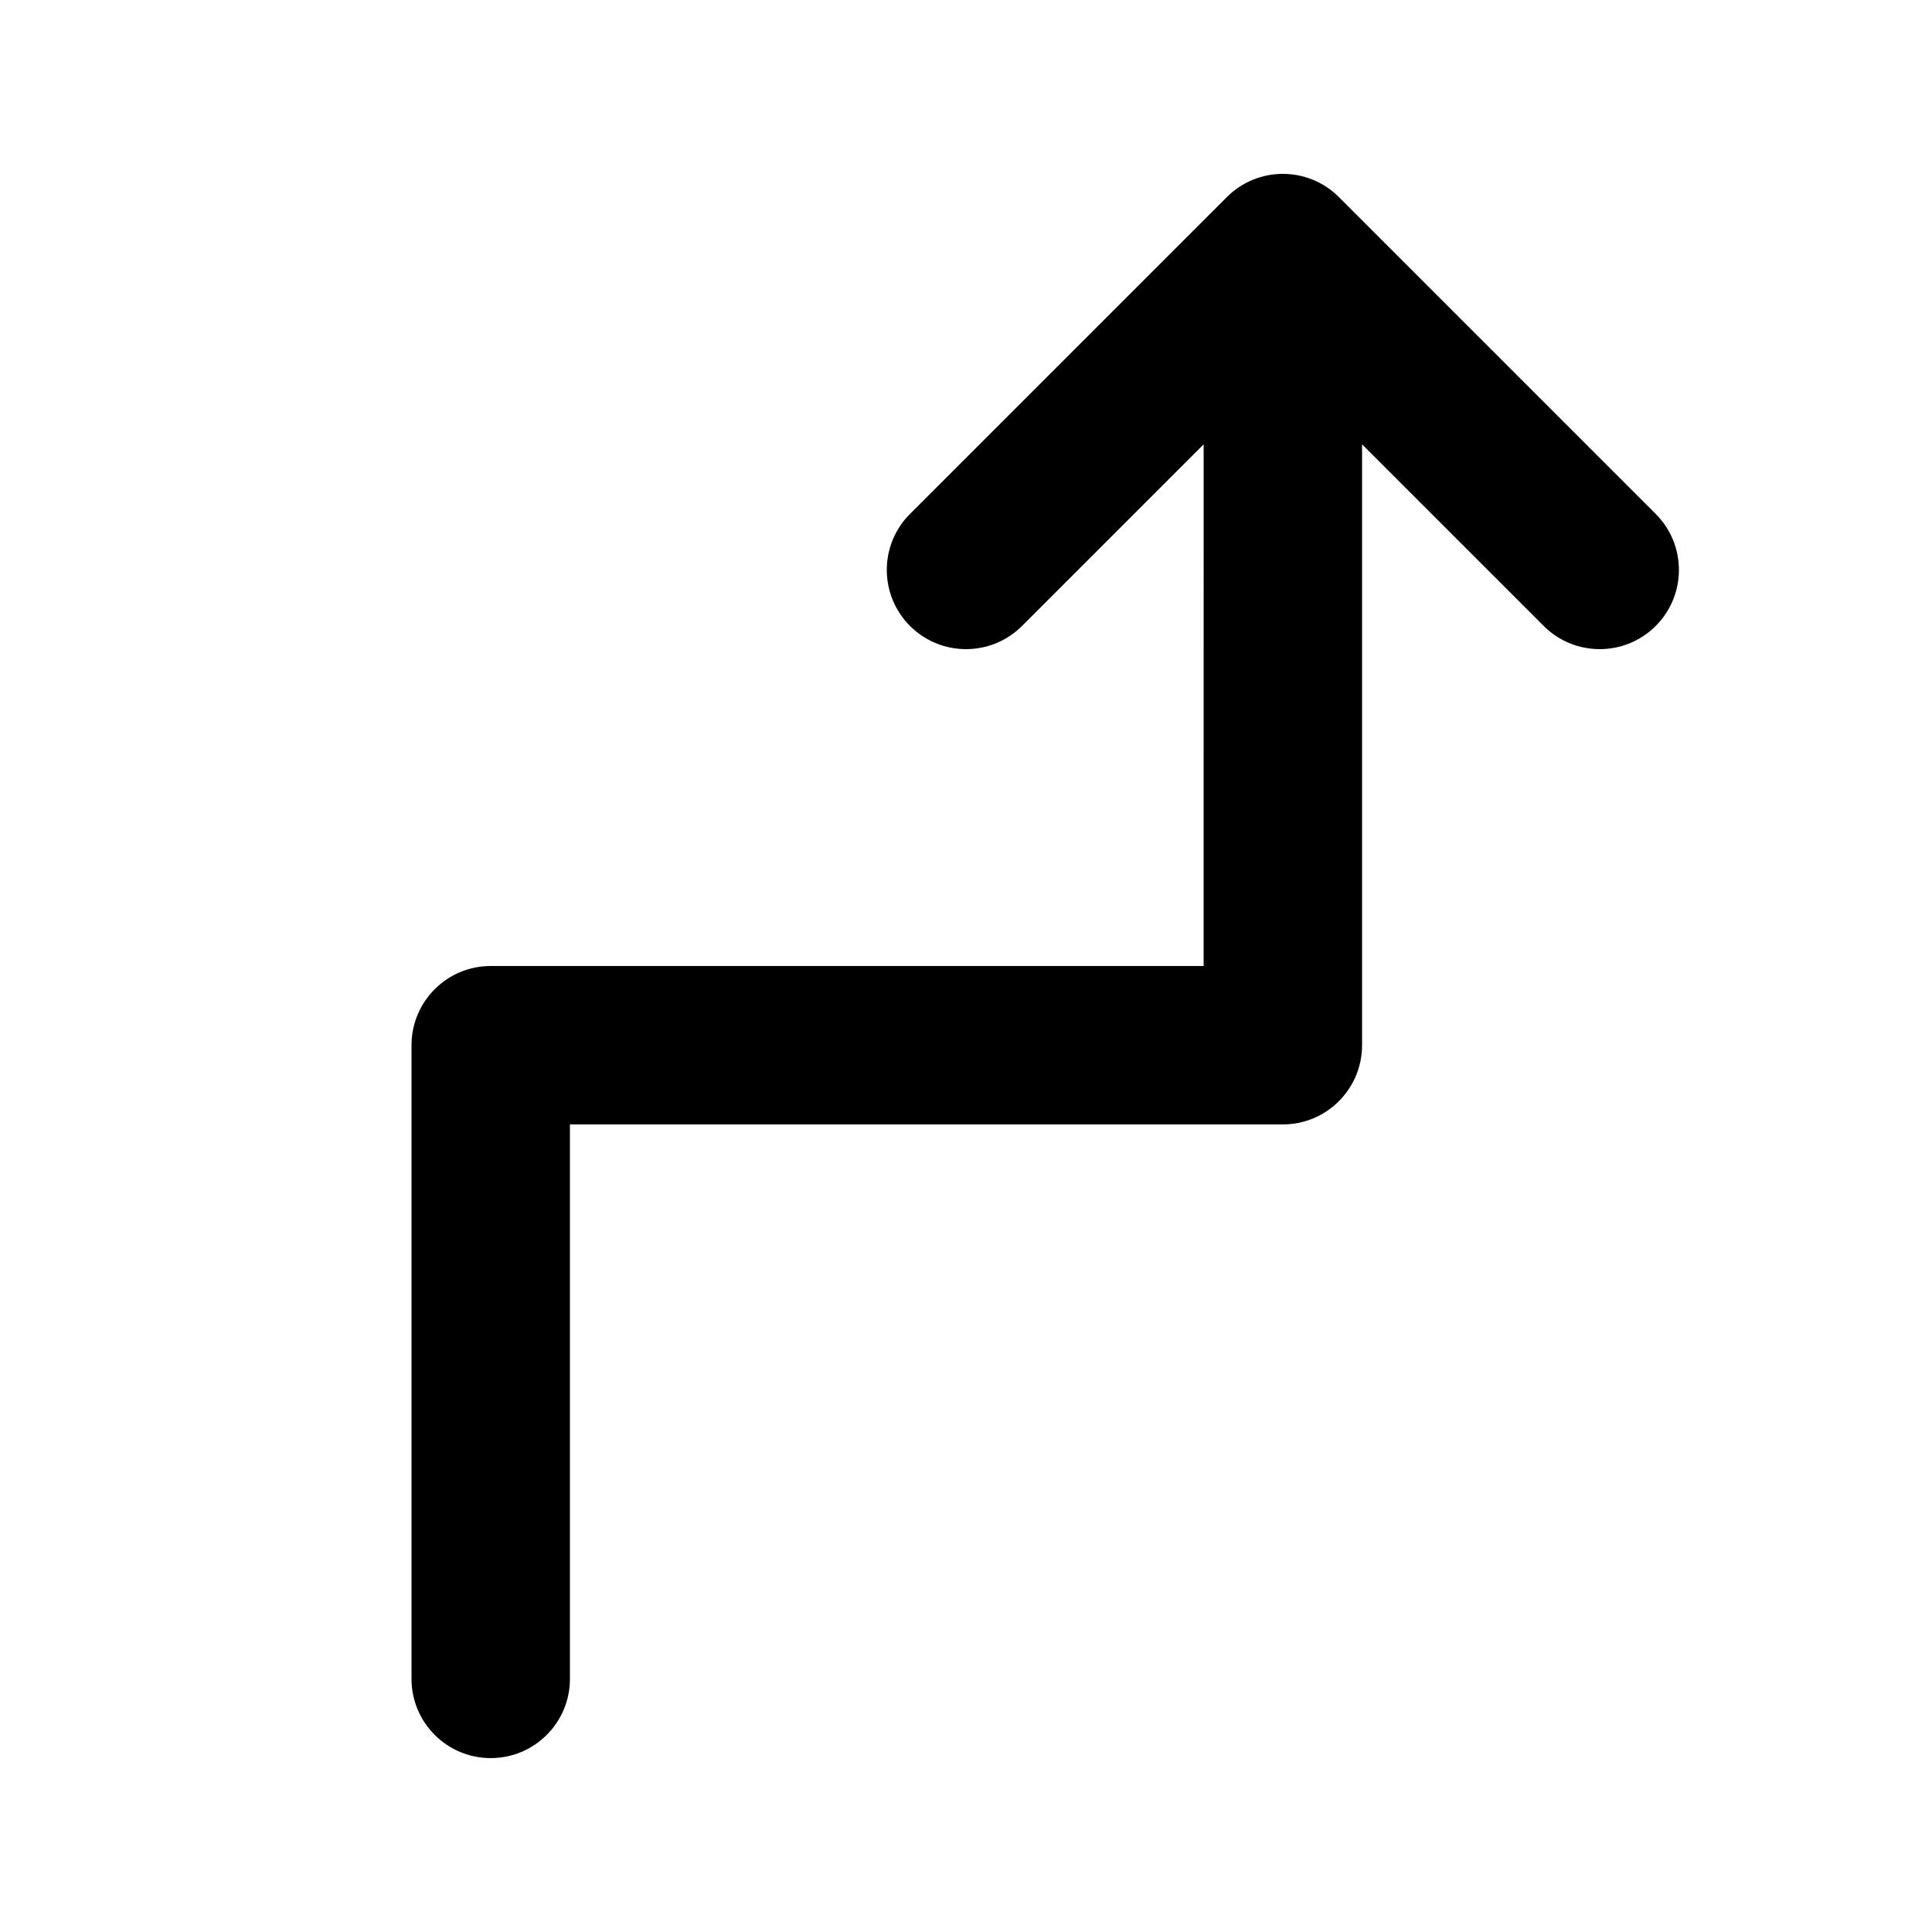 <?xml version="1.0" encoding="UTF-8"?>
<!-- The Best Svg Icon site in the world: iconSvg.co, Visit us! https://iconsvg.co -->
<svg fill="#000000" width="800px" height="800px" version="1.1" viewBox="144 144 512 512" xmlns="http://www.w3.org/2000/svg">
 <path d="m462.98 261.75-48.133 48.133c-8.199 8.195-21.492 8.195-29.688 0-8.199-8.199-8.199-21.492 0-29.688l83.969-83.969c8.195-8.199 21.488-8.199 29.684 0l83.969 83.969c8.199 8.195 8.199 21.488 0 29.688-8.195 8.195-21.488 8.195-29.688 0l-48.133-48.133v159.24c0 11.594-9.398 20.992-20.992 20.992h-188.93v146.94c0 11.594-9.398 20.992-20.992 20.992s-20.992-9.398-20.992-20.992v-167.93c0-11.594 9.398-20.992 20.992-20.992h188.93z"/>
</svg>
